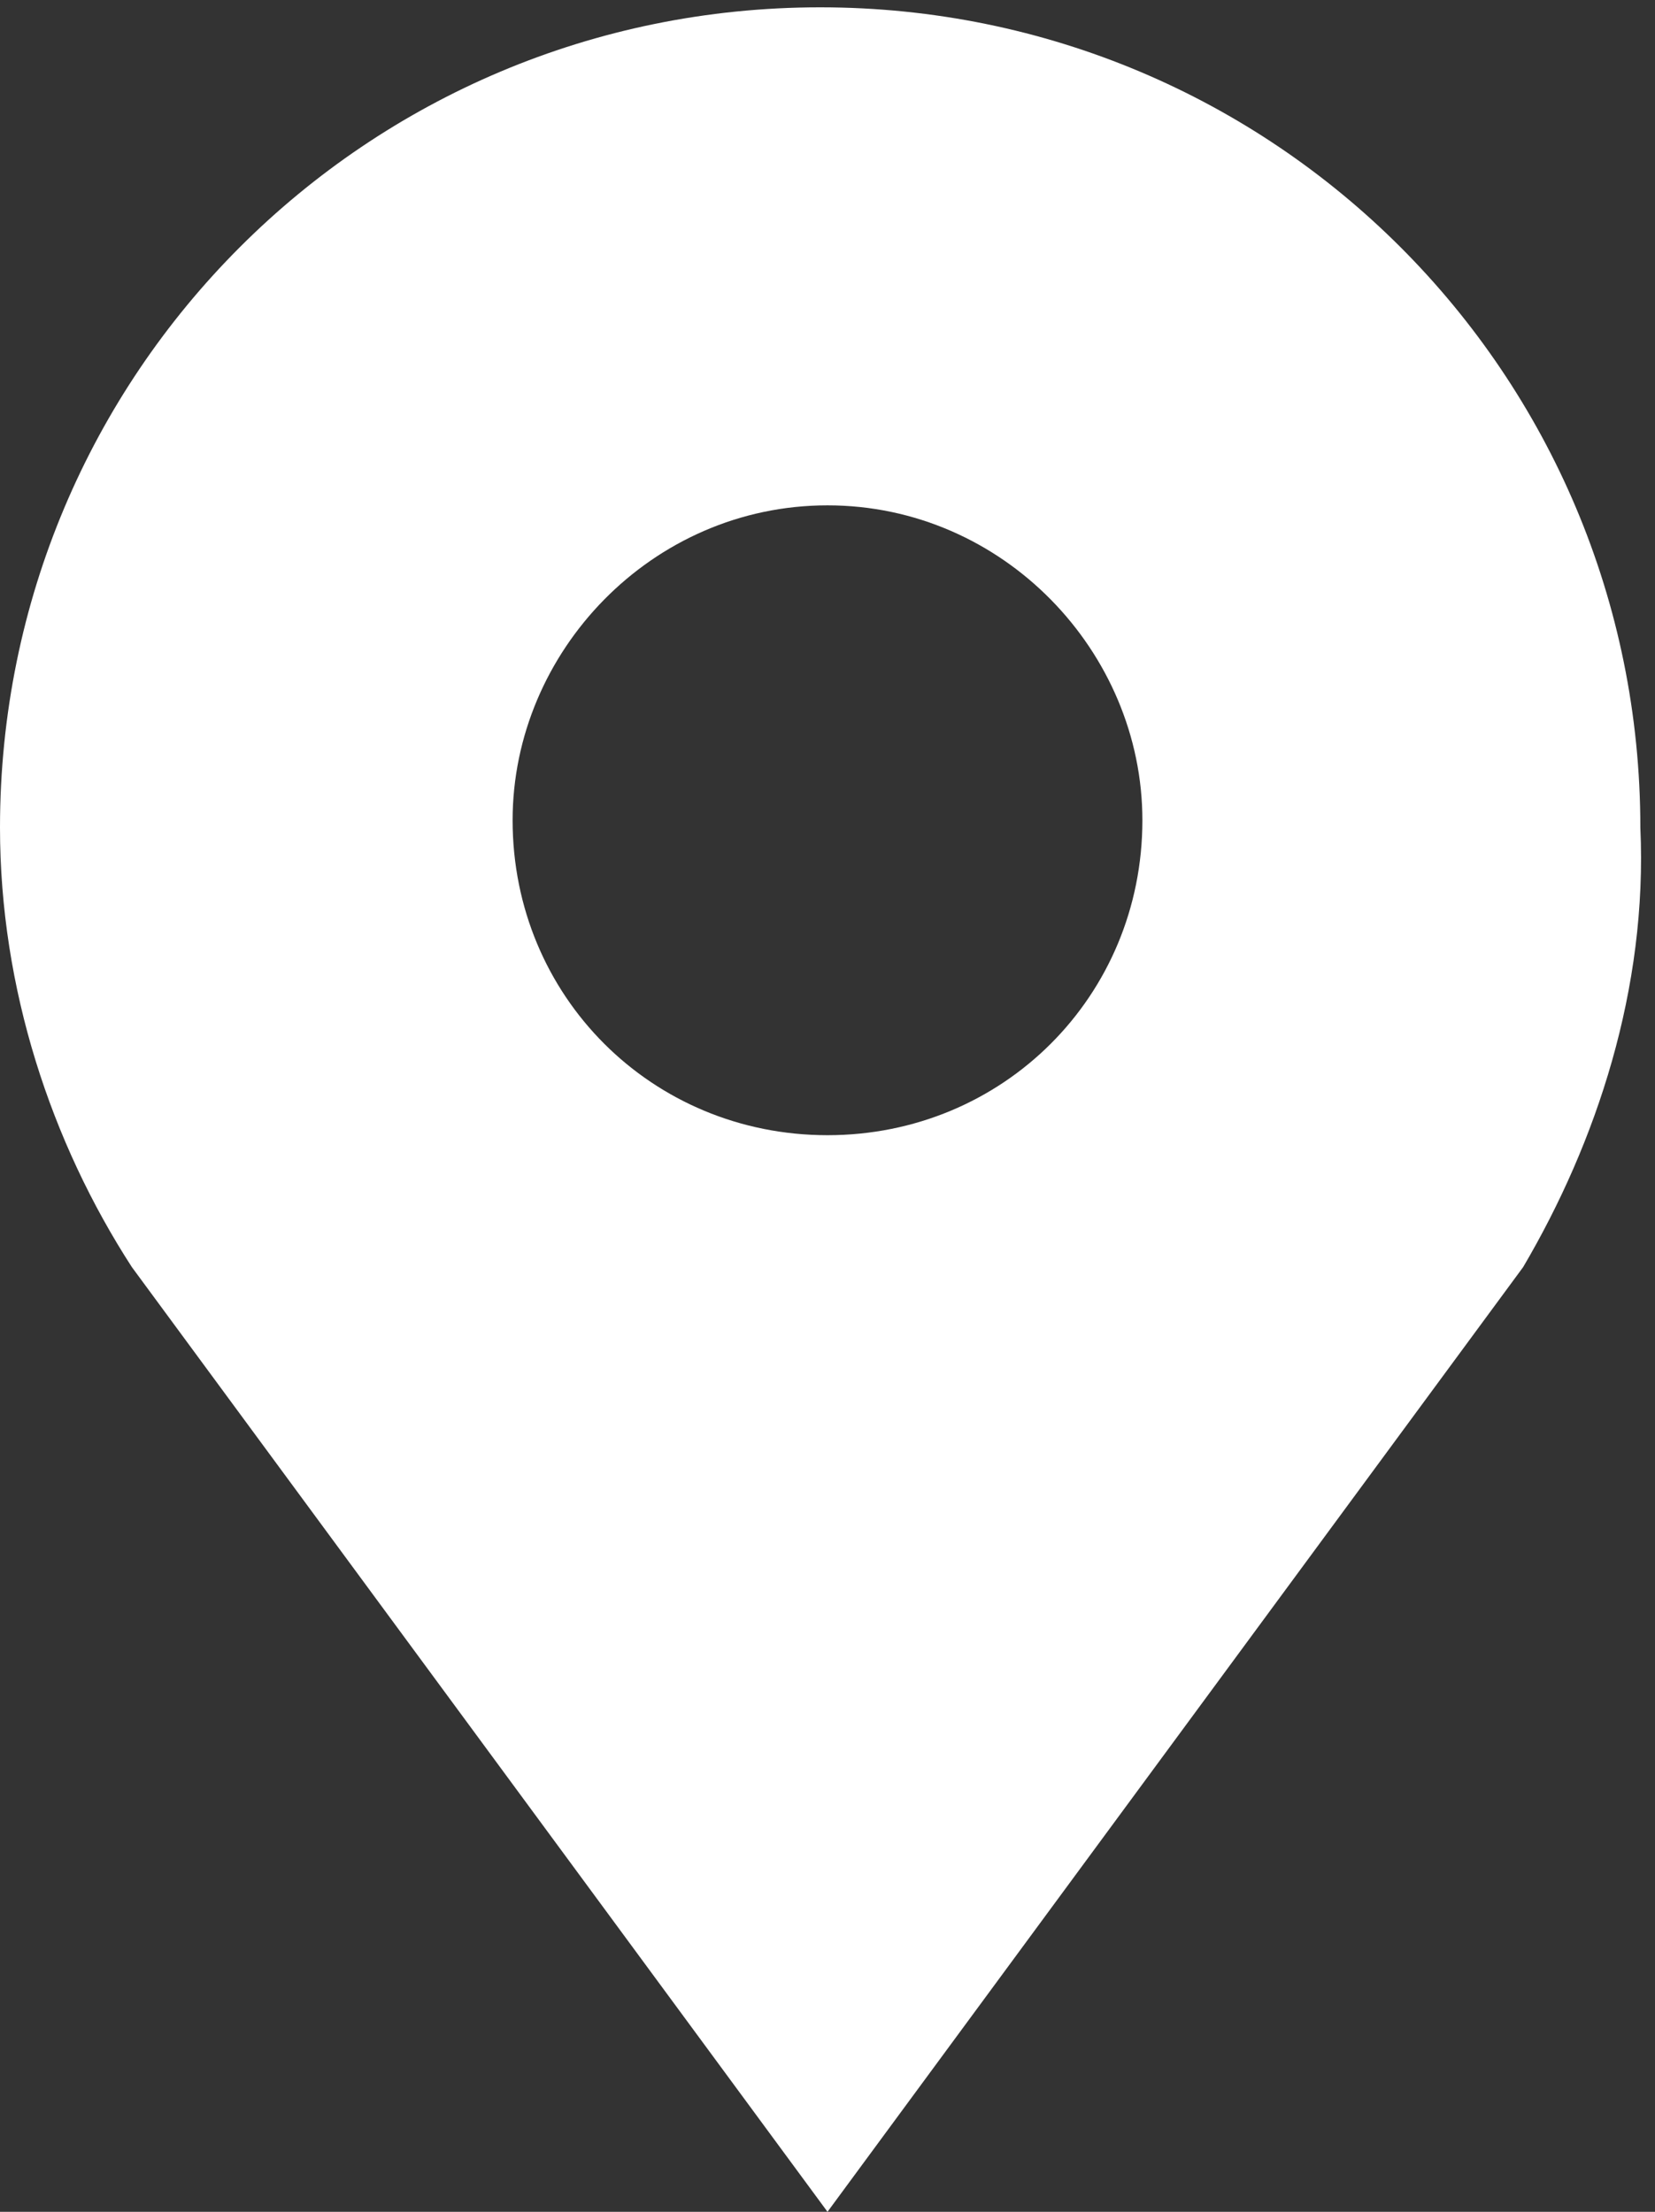 <?xml version="1.0" encoding="utf-8"?>
<!-- Generator: Adobe Illustrator 21.0.0, SVG Export Plug-In . SVG Version: 6.00 Build 0)  -->
<svg version="1.1" id="Layer_1" xmlns="http://www.w3.org/2000/svg" xmlns:xlink="http://www.w3.org/1999/xlink" x="0px" y="0px"
	 viewBox="0 0 22.6 30.2" style="enable-background:new 0 0 22.6 30.2;" xml:space="preserve">
<rect x="0" y="0" width="22.6" height="30.2" fill="#333333" stroke="none"/>
<style type="text/css">
	.st0{fill-rule:evenodd;clip-rule:evenodd;fill:#FFFFFF;}
</style>
<path class="st0" d="M20.8,17.3l-9.5,12.9L1.8,17.3h0c-1.1-1.7-1.8-3.8-1.8-6c0-6.2,5-11.2,11.2-11.2c6.2,0,11.2,5,11.2,11.2
	C22.5,13.5,21.8,15.6,20.8,17.3L20.8,17.3z M11.3,6.9C8.9,6.9,7,8.9,7,11.2c0,2.4,1.9,4.3,4.3,4.3c2.4,0,4.3-1.9,4.3-4.3
	C15.6,8.9,13.7,6.9,11.3,6.9"/>
</svg>
